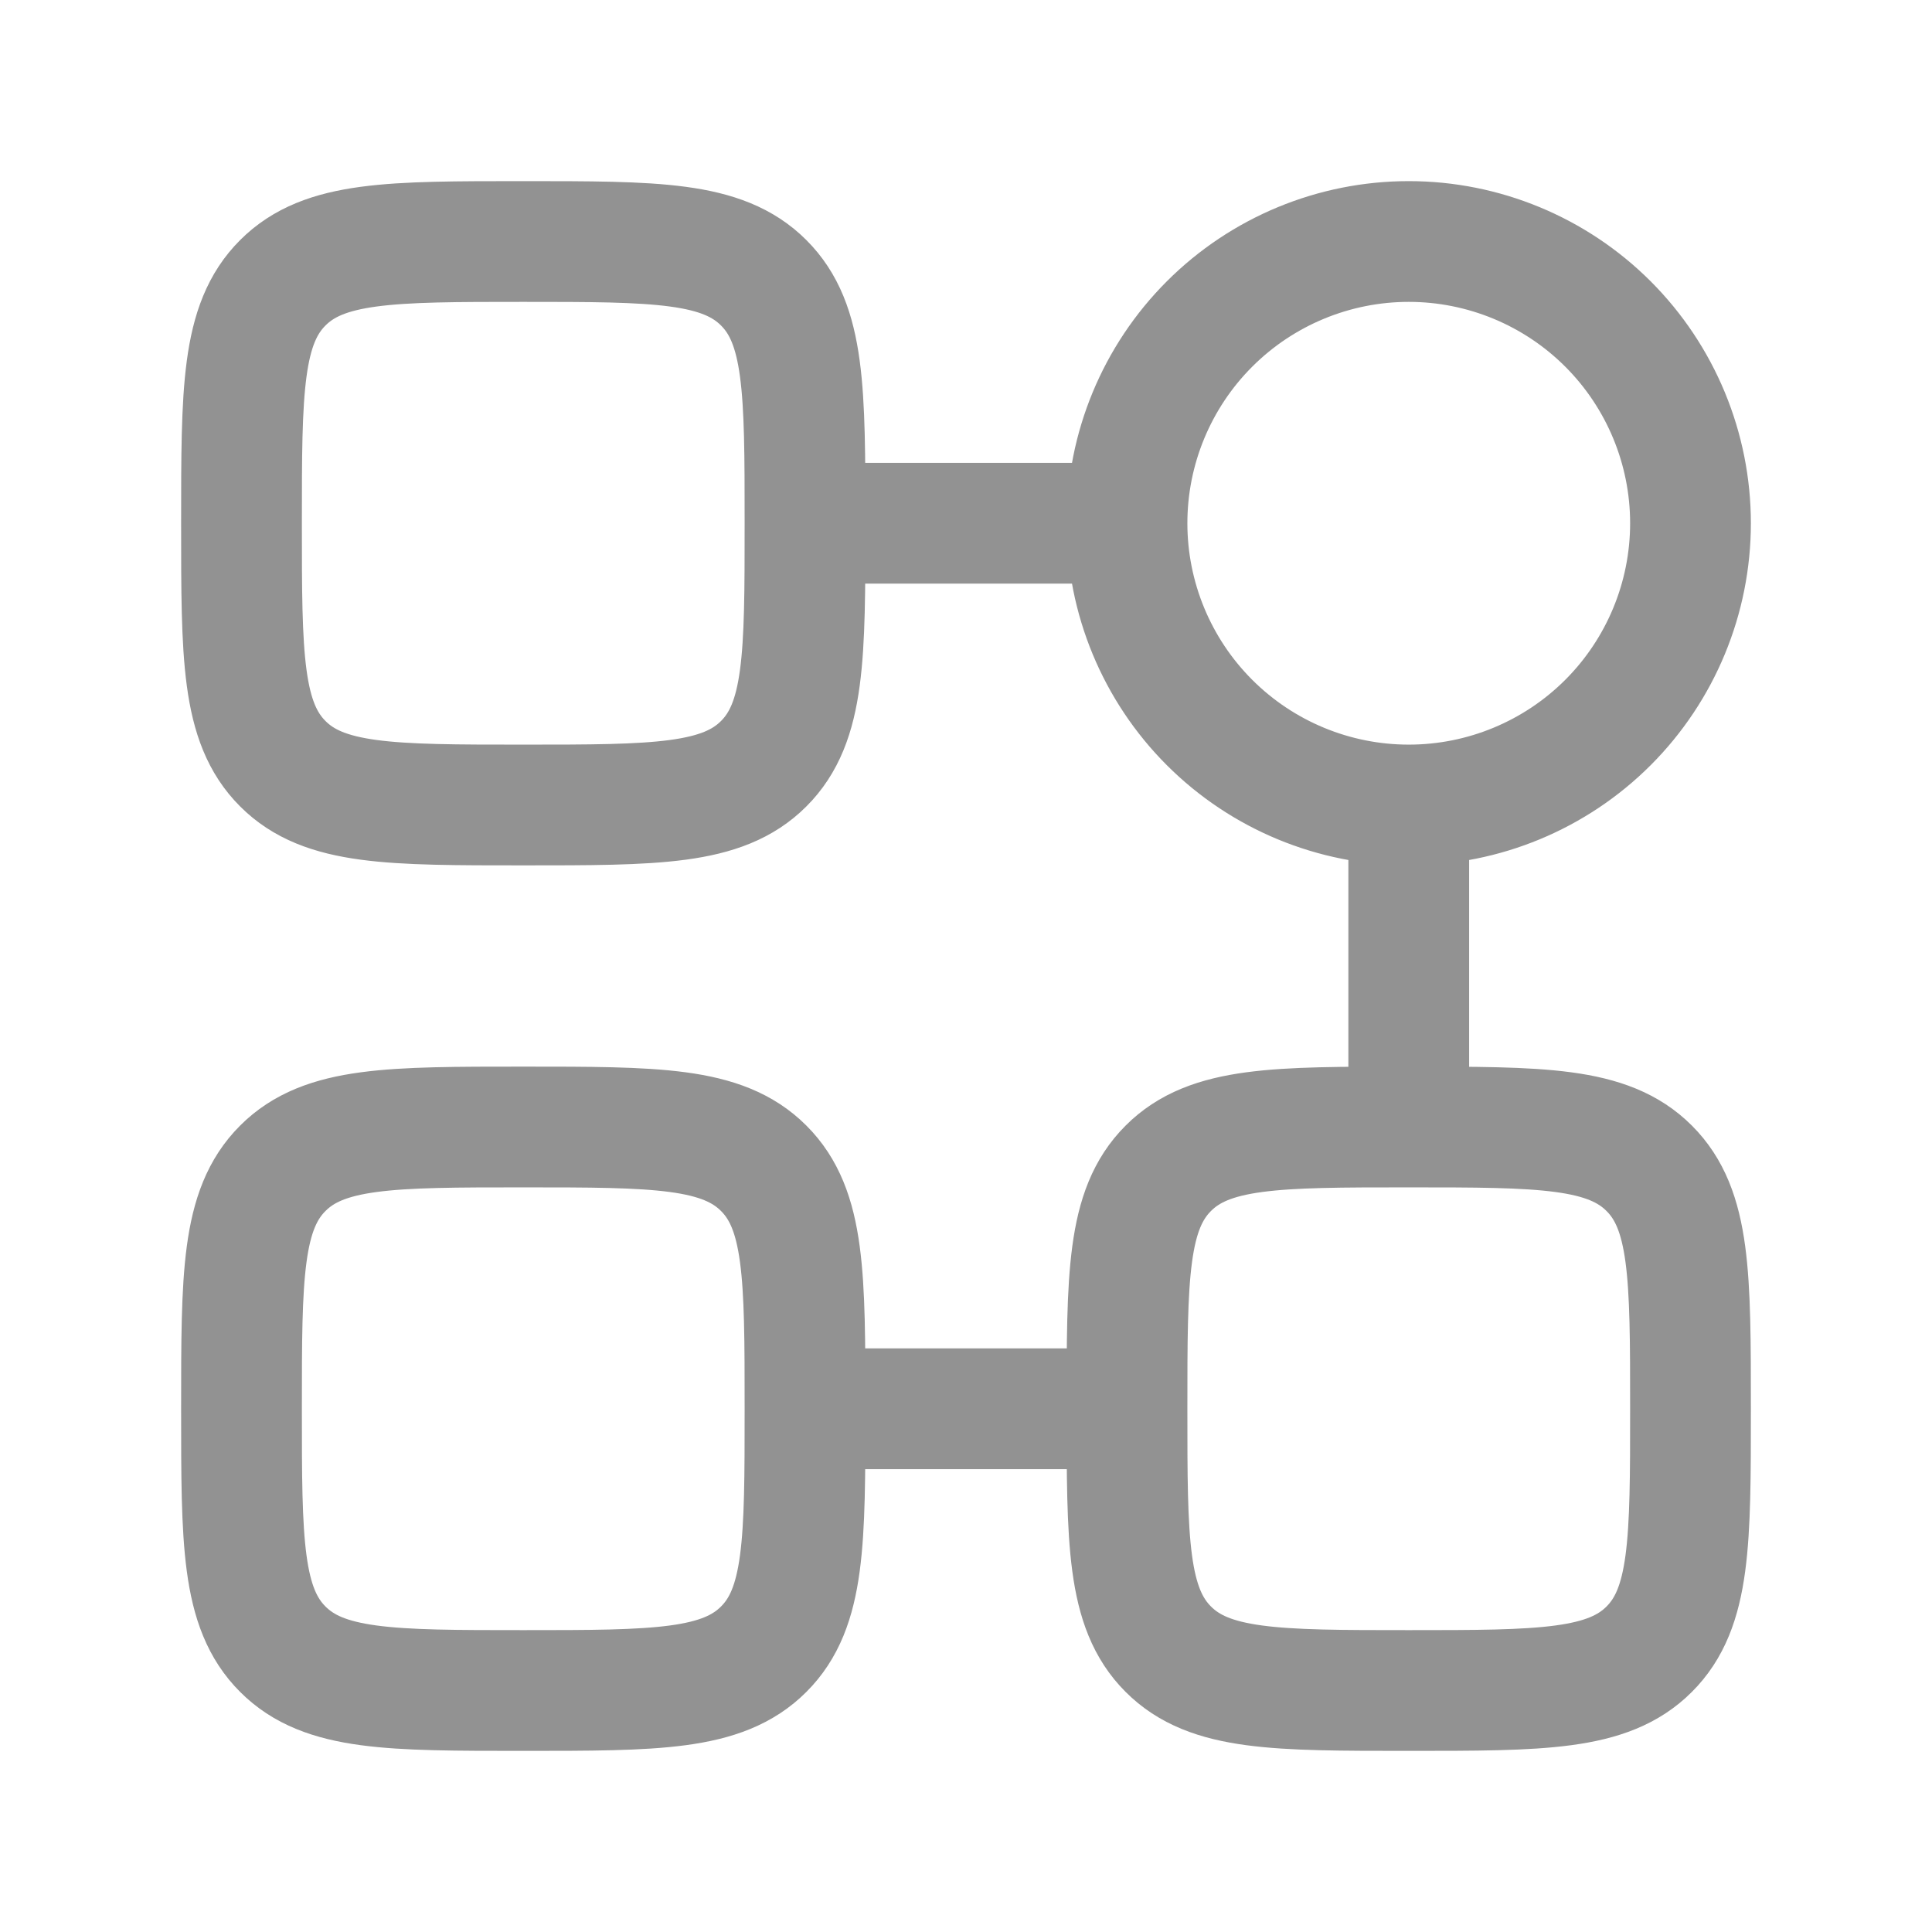 <svg width="24" height="24" fill="none" xmlns="http://www.w3.org/2000/svg"><path d="M17.5 10C18.428 10 19.319 9.631 19.975 8.975C20.631 8.319 21 7.428 21 6.5C21 5.572 20.631 4.681 19.975 4.025C19.319 3.369 18.428 3 17.5 3C16.572 3 15.681 3.369 15.025 4.025C14.369 4.681 14 5.572 14 6.5M17.5 10C16.572 10 15.681 9.631 15.025 8.975C14.369 8.319 14 7.428 14 6.5M17.5 10V14M14 6.5H10M10 6.5C10 4.85 10 4.025 9.487 3.513C8.975 3 8.15 3 6.5 3C4.85 3 4.025 3 3.513 3.513C3 4.025 3 4.85 3 6.5C3 8.15 3 8.975 3.513 9.487C4.025 10 4.85 10 6.5 10C8.15 10 8.975 10 9.487 9.487C10 8.975 10 8.15 10 6.5ZM10 17.5C10 15.85 10 15.025 9.487 14.513C8.975 14 8.15 14 6.5 14C4.85 14 4.025 14 3.513 14.513C3 15.025 3 15.85 3 17.5C3 19.15 3 19.975 3.513 20.487C4.025 21 4.85 21 6.5 21C8.15 21 8.975 21 9.487 20.487C10 19.975 10 19.15 10 17.5ZM10 17.5H14M14 17.5C14 15.85 14 15.025 14.513 14.513C15.025 14 15.85 14 17.5 14M14 17.5C14 19.15 14 19.975 14.513 20.487C15.025 21 15.85 21 17.5 21C19.15 21 19.975 21 20.487 20.487C21 19.975 21 19.15 21 17.5C21 15.85 21 15.025 20.487 14.513C19.975 14 19.15 14 17.5 14" stroke="#929292" stroke-width="1.5" stroke-linecap="round" stroke-linejoin="round"/></svg>